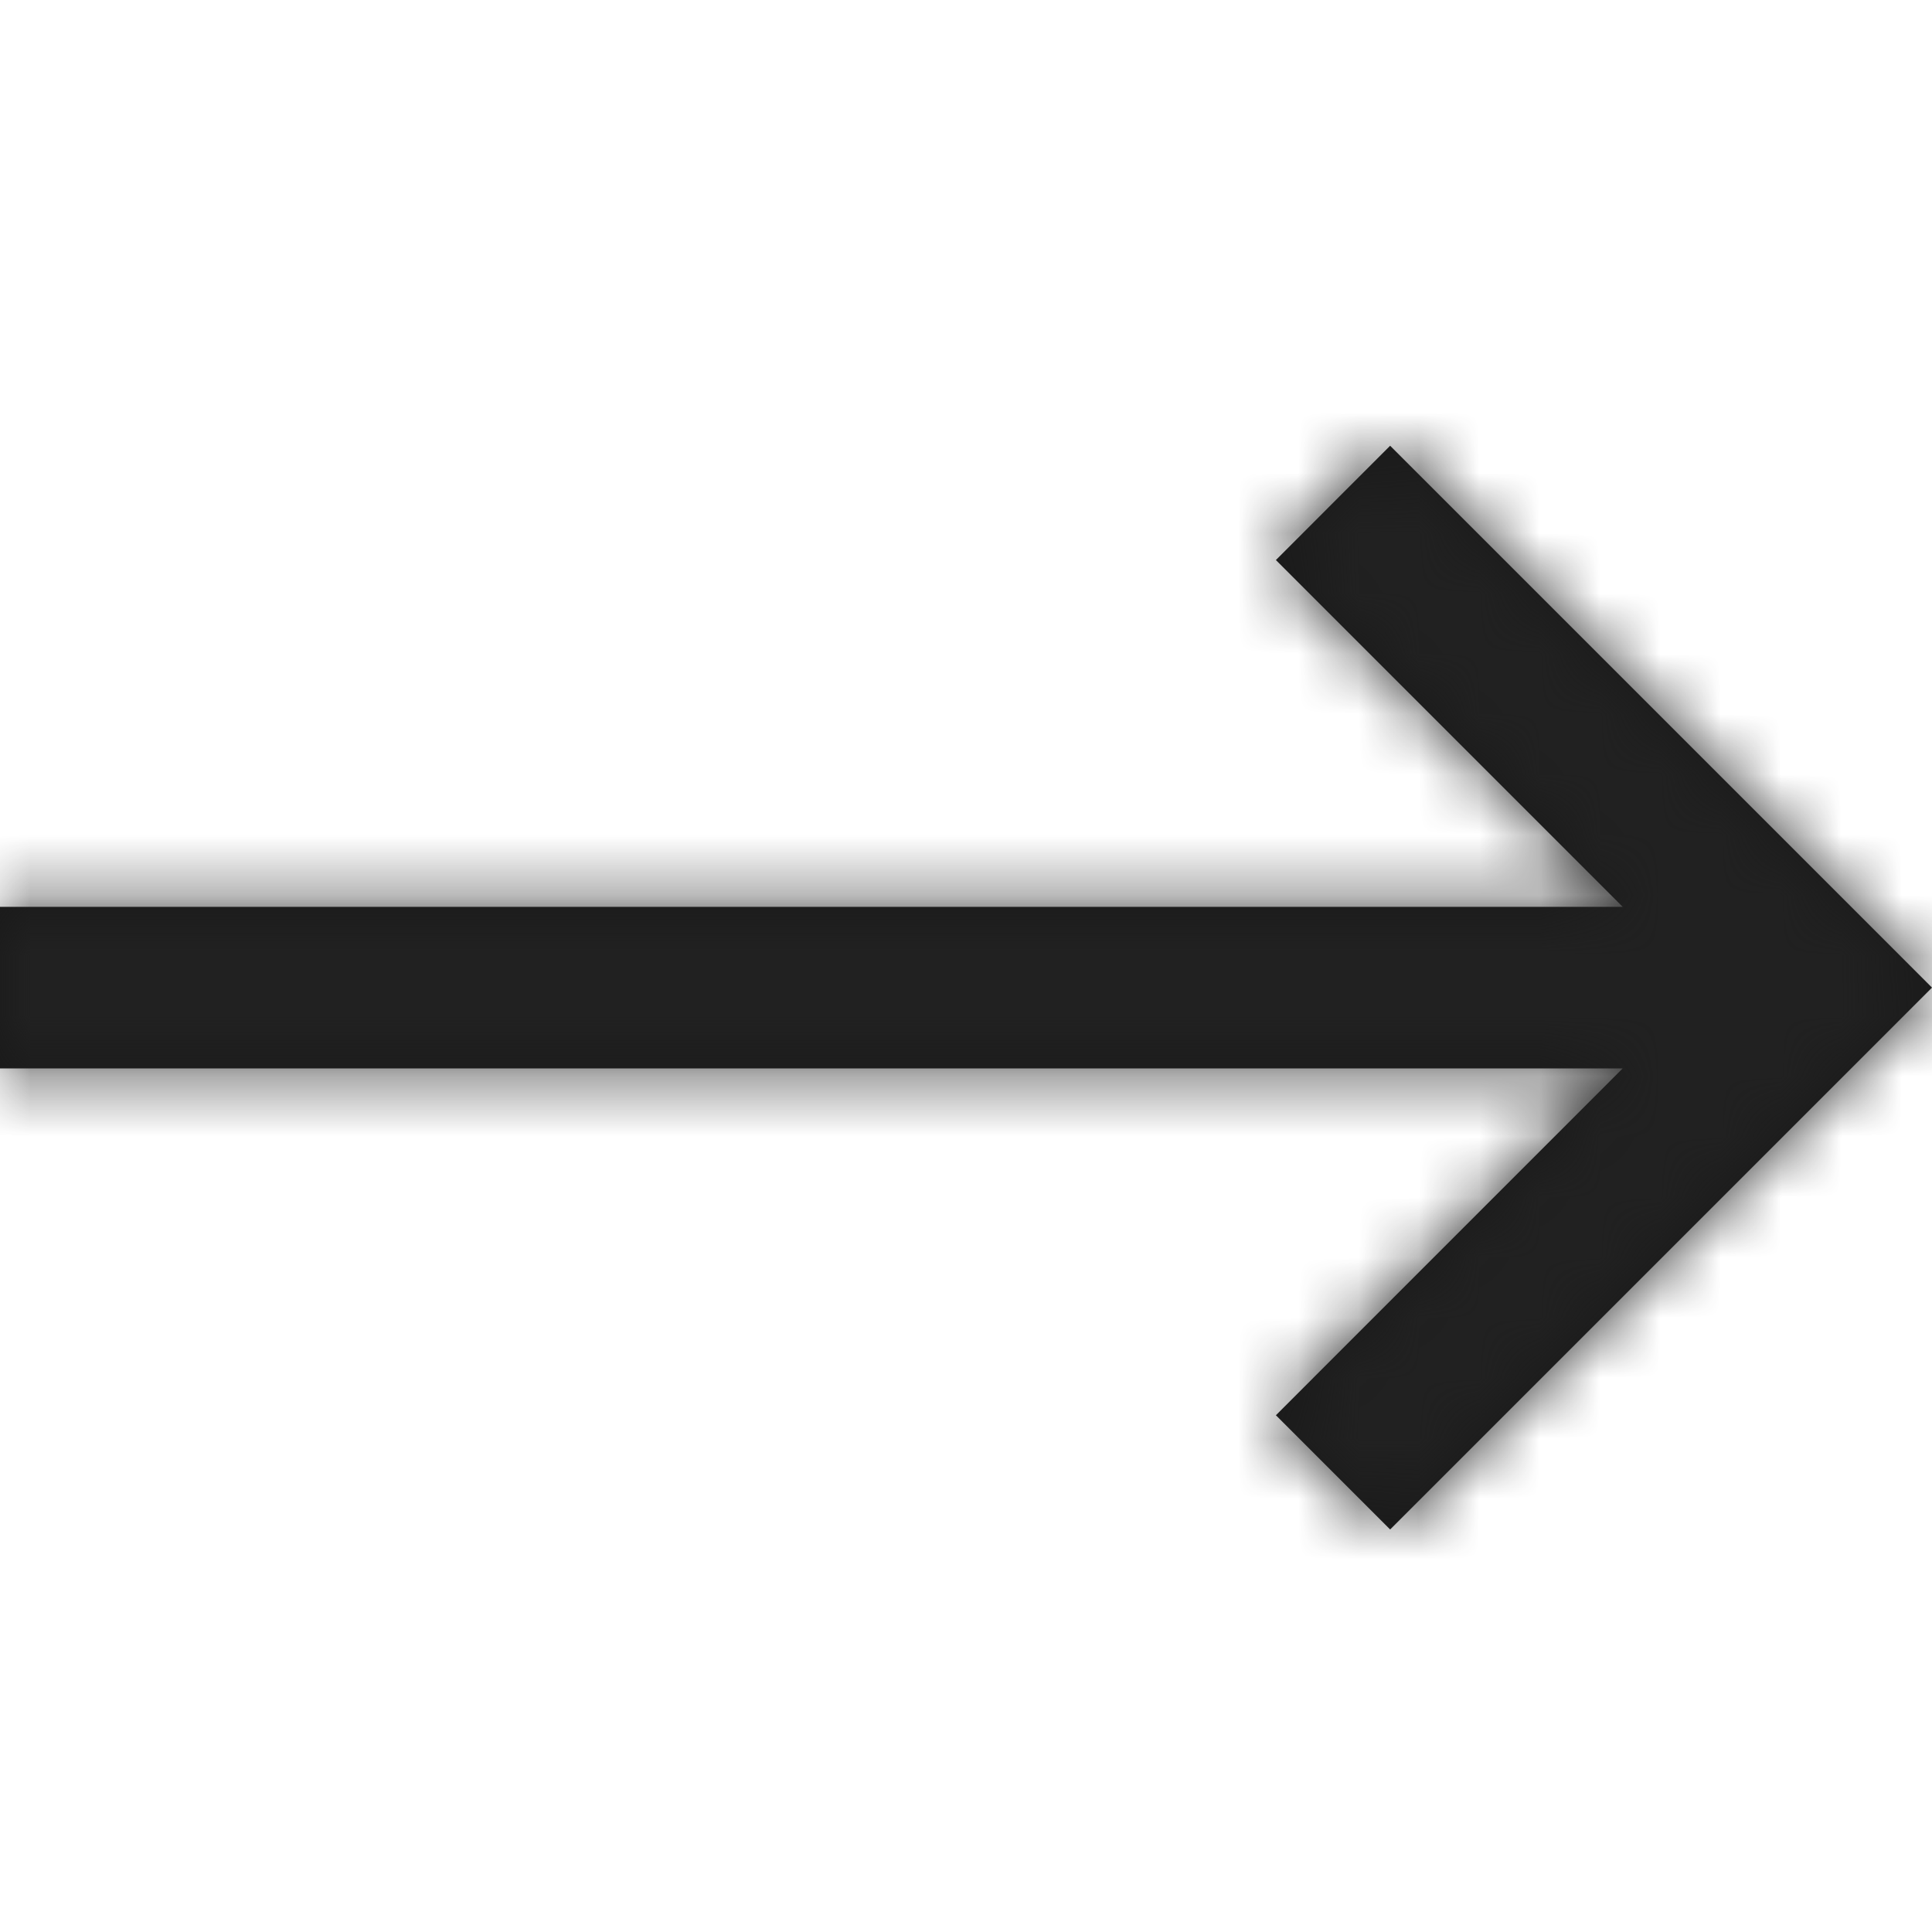 <?xml version="1.0" encoding="UTF-8"?>
<svg width="32px" height="32px" viewBox="0 0 32 32" version="1.1" xmlns="http://www.w3.org/2000/svg" xmlns:xlink="http://www.w3.org/1999/xlink">
    <title>BEF59DC4-5E45-4AA9-977E-8B0DB132D520@2x</title>
    <defs>
        <rect id="path-1" x="0" y="0" width="1440" height="744"></rect>
        <polygon id="path-3" points="7.637 0 7.637 26.877 1.892 21.133 0 23.025 8.975 32 17.95 23.025 16.057 21.133 10.313 26.877 10.313 0"></polygon>
    </defs>
    <g id="Desktop" stroke="none" stroke-width="1" fill="none" fill-rule="evenodd">
        <g id="De/1_1" transform="translate(-1226, -4999)">
            <rect fill="#FFFFFF" x="0" y="0" width="1440" height="6288"></rect>
            <g id="Group-5-+-Group-13-+-Block/Avatar_Title_Body/BGLight-2-Mask-Copy" transform="translate(0, 4848)">
                <mask id="mask-2" fill="white">
                    <use xlink:href="#path-1"></use>
                </mask>
                <use id="Mask" fill="#FFFFFF" xlink:href="#path-1"></use>
                <g id="Group-13" mask="url(#mask-2)">
                    <g transform="translate(1162, 151)" id="Icon/Filled/arrow-left-Copy">
                        <g transform="translate(64, 0)">
                            <g id="icons/arrow-down/black" transform="translate(16, 16.358) rotate(-90) translate(-16, -16.358) translate(7.025, 0.358)">
                                <mask id="mask-4" fill="white">
                                    <use xlink:href="#path-3"></use>
                                </mask>
                                <use id="Shape" fill="#191919" fill-rule="nonzero" xlink:href="#path-3"></use>
                                <g id="colour/black" mask="url(#mask-4)" fill="#212121">
                                    <g transform="translate(-6.667, 0)" id="Rectangle">
                                        <rect x="0" y="0" width="32" height="32"></rect>
                                    </g>
                                </g>
                            </g>
                        </g>
                    </g>
                </g>
            </g>
        </g>
    </g>
</svg>